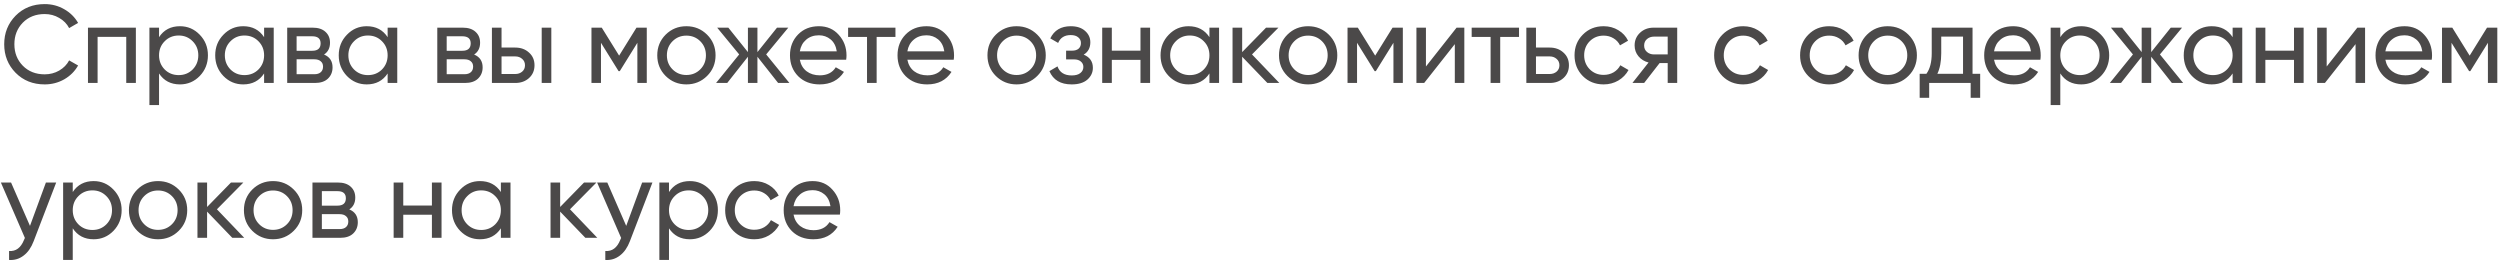 <?xml version="1.0" encoding="UTF-8"?> <svg xmlns="http://www.w3.org/2000/svg" width="452" height="48" viewBox="0 0 452 48" fill="none"> <path d="M8.08 15.26C5.96 15.26 4.207 14.56 2.82 13.16C1.447 11.76 0.76 10.04 0.76 8C0.76 5.96 1.447 4.24 2.82 2.84C4.207 1.44 5.96 0.74 8.08 0.74C9.36 0.74 10.533 1.047 11.6 1.66C12.68 2.273 13.52 3.1 14.12 4.14L12.5 5.08C12.1 4.307 11.5 3.693 10.7 3.24C9.913 2.773 9.04 2.54 8.08 2.54C6.467 2.54 5.147 3.06 4.12 4.1C3.107 5.14 2.6 6.44 2.6 8C2.6 9.547 3.107 10.84 4.12 11.88C5.147 12.92 6.467 13.44 8.08 13.44C9.04 13.44 9.913 13.213 10.7 12.76C11.5 12.293 12.1 11.68 12.5 10.92L14.12 11.84C13.533 12.88 12.7 13.713 11.62 14.34C10.54 14.953 9.36 15.26 8.08 15.26ZM24.565 5V15H22.825V6.66H17.645V15H15.905V5H24.565ZM32.534 4.74C33.934 4.74 35.127 5.253 36.114 6.28C37.1 7.293 37.594 8.533 37.594 10C37.594 11.467 37.1 12.713 36.114 13.74C35.127 14.753 33.934 15.26 32.534 15.26C30.88 15.26 29.62 14.6 28.754 13.28V19H27.014V5H28.754V6.72C29.62 5.4 30.88 4.74 32.534 4.74ZM32.314 13.58C33.314 13.58 34.154 13.24 34.834 12.56C35.514 11.867 35.854 11.013 35.854 10C35.854 8.987 35.514 8.14 34.834 7.46C34.154 6.767 33.314 6.42 32.314 6.42C31.3 6.42 30.454 6.767 29.774 7.46C29.094 8.14 28.754 8.987 28.754 10C28.754 11.013 29.094 11.867 29.774 12.56C30.454 13.24 31.3 13.58 32.314 13.58ZM47.75 5H49.49V15H47.75V13.28C46.883 14.6 45.623 15.26 43.97 15.26C42.57 15.26 41.377 14.753 40.39 13.74C39.403 12.713 38.91 11.467 38.91 10C38.91 8.533 39.403 7.293 40.39 6.28C41.377 5.253 42.57 4.74 43.97 4.74C45.623 4.74 46.883 5.4 47.75 6.72V5ZM44.19 13.58C45.203 13.58 46.05 13.24 46.73 12.56C47.41 11.867 47.75 11.013 47.75 10C47.75 8.987 47.41 8.14 46.73 7.46C46.05 6.767 45.203 6.42 44.19 6.42C43.19 6.42 42.35 6.767 41.67 7.46C40.99 8.14 40.65 8.987 40.65 10C40.65 11.013 40.99 11.867 41.67 12.56C42.35 13.24 43.19 13.58 44.19 13.58ZM58.586 9.86C59.613 10.287 60.126 11.06 60.126 12.18C60.126 13.007 59.846 13.687 59.286 14.22C58.74 14.74 57.953 15 56.926 15H51.926V5H56.526C57.526 5 58.3 5.253 58.846 5.76C59.393 6.253 59.666 6.907 59.666 7.72C59.666 8.68 59.306 9.393 58.586 9.86ZM56.446 6.56H53.626V9.18H56.446C57.46 9.18 57.966 8.733 57.966 7.84C57.966 6.987 57.46 6.56 56.446 6.56ZM56.826 13.42C57.333 13.42 57.72 13.3 57.986 13.06C58.266 12.82 58.406 12.48 58.406 12.04C58.406 11.627 58.266 11.307 57.986 11.08C57.72 10.84 57.333 10.72 56.826 10.72H53.626V13.42H56.826ZM70.084 5H71.824V15H70.084V13.28C69.218 14.6 67.958 15.26 66.304 15.26C64.904 15.26 63.711 14.753 62.724 13.74C61.738 12.713 61.244 11.467 61.244 10C61.244 8.533 61.738 7.293 62.724 6.28C63.711 5.253 64.904 4.74 66.304 4.74C67.958 4.74 69.218 5.4 70.084 6.72V5ZM66.524 13.58C67.538 13.58 68.384 13.24 69.064 12.56C69.744 11.867 70.084 11.013 70.084 10C70.084 8.987 69.744 8.14 69.064 7.46C68.384 6.767 67.538 6.42 66.524 6.42C65.524 6.42 64.684 6.767 64.004 7.46C63.324 8.14 62.984 8.987 62.984 10C62.984 11.013 63.324 11.867 64.004 12.56C64.684 13.24 65.524 13.58 66.524 13.58ZM85.721 9.86C86.747 10.287 87.261 11.06 87.261 12.18C87.261 13.007 86.981 13.687 86.421 14.22C85.874 14.74 85.087 15 84.061 15H79.061V5H83.661C84.661 5 85.434 5.253 85.981 5.76C86.527 6.253 86.801 6.907 86.801 7.72C86.801 8.68 86.441 9.393 85.721 9.86ZM83.581 6.56H80.761V9.18H83.581C84.594 9.18 85.101 8.733 85.101 7.84C85.101 6.987 84.594 6.56 83.581 6.56ZM83.961 13.42C84.467 13.42 84.854 13.3 85.121 13.06C85.401 12.82 85.541 12.48 85.541 12.04C85.541 11.627 85.401 11.307 85.121 11.08C84.854 10.84 84.467 10.72 83.961 10.72H80.761V13.42H83.961ZM93.159 8.6C94.159 8.6 94.985 8.9 95.639 9.5C96.305 10.087 96.639 10.853 96.639 11.8C96.639 12.747 96.305 13.52 95.639 14.12C94.985 14.707 94.159 15 93.159 15H88.939V5H90.679V8.6H93.159ZM97.939 5H99.679V15H97.939V5ZM93.159 13.38C93.652 13.38 94.065 13.24 94.399 12.96C94.745 12.667 94.919 12.28 94.919 11.8C94.919 11.32 94.745 10.933 94.399 10.64C94.065 10.347 93.652 10.2 93.159 10.2H90.679V13.38H93.159ZM116.937 5V15H115.237V7.74L112.057 12.86H111.837L108.657 7.74V15H106.937V5H108.797L111.937 10.06L115.077 5H116.937ZM127.833 13.74C126.807 14.753 125.56 15.26 124.093 15.26C122.627 15.26 121.38 14.753 120.353 13.74C119.34 12.727 118.833 11.48 118.833 10C118.833 8.52 119.34 7.273 120.353 6.26C121.38 5.247 122.627 4.74 124.093 4.74C125.56 4.74 126.807 5.247 127.833 6.26C128.86 7.273 129.373 8.52 129.373 10C129.373 11.48 128.86 12.727 127.833 13.74ZM124.093 13.56C125.093 13.56 125.933 13.22 126.613 12.54C127.293 11.86 127.633 11.013 127.633 10C127.633 8.987 127.293 8.14 126.613 7.46C125.933 6.78 125.093 6.44 124.093 6.44C123.107 6.44 122.273 6.78 121.593 7.46C120.913 8.14 120.573 8.987 120.573 10C120.573 11.013 120.913 11.86 121.593 12.54C122.273 13.22 123.107 13.56 124.093 13.56ZM142.724 15H140.684L136.944 10.26V15H135.224V10.26L131.484 15H129.464L133.644 9.84L129.664 5H131.684L135.224 9.42V5H136.944V9.42L140.484 5H142.524L138.524 9.84L142.724 15ZM144.608 10.8C144.781 11.693 145.188 12.387 145.828 12.88C146.481 13.373 147.281 13.62 148.228 13.62C149.548 13.62 150.508 13.133 151.108 12.16L152.588 13C151.615 14.507 150.148 15.26 148.188 15.26C146.601 15.26 145.308 14.767 144.308 13.78C143.321 12.78 142.828 11.52 142.828 10C142.828 8.493 143.315 7.24 144.288 6.24C145.261 5.24 146.521 4.74 148.068 4.74C149.535 4.74 150.728 5.26 151.648 6.3C152.581 7.327 153.048 8.567 153.048 10.02C153.048 10.273 153.028 10.533 152.988 10.8H144.608ZM148.068 6.38C147.135 6.38 146.361 6.647 145.748 7.18C145.135 7.7 144.755 8.4 144.608 9.28H151.288C151.141 8.333 150.768 7.613 150.168 7.12C149.568 6.627 148.868 6.38 148.068 6.38ZM161.897 5V6.68H158.497V15H156.757V6.68H153.337V5H161.897ZM164.052 10.8C164.225 11.693 164.632 12.387 165.272 12.88C165.925 13.373 166.725 13.62 167.672 13.62C168.992 13.62 169.952 13.133 170.552 12.16L172.032 13C171.058 14.507 169.592 15.26 167.632 15.26C166.045 15.26 164.752 14.767 163.752 13.78C162.765 12.78 162.272 11.52 162.272 10C162.272 8.493 162.758 7.24 163.732 6.24C164.705 5.24 165.965 4.74 167.512 4.74C168.978 4.74 170.172 5.26 171.092 6.3C172.025 7.327 172.492 8.567 172.492 10.02C172.492 10.273 172.472 10.533 172.432 10.8H164.052ZM167.512 6.38C166.578 6.38 165.805 6.647 165.192 7.18C164.578 7.7 164.198 8.4 164.052 9.28H170.732C170.585 8.333 170.212 7.613 169.612 7.12C169.012 6.627 168.312 6.38 167.512 6.38ZM187.532 13.74C186.505 14.753 185.259 15.26 183.792 15.26C182.325 15.26 181.079 14.753 180.052 13.74C179.039 12.727 178.532 11.48 178.532 10C178.532 8.52 179.039 7.273 180.052 6.26C181.079 5.247 182.325 4.74 183.792 4.74C185.259 4.74 186.505 5.247 187.532 6.26C188.559 7.273 189.072 8.52 189.072 10C189.072 11.48 188.559 12.727 187.532 13.74ZM183.792 13.56C184.792 13.56 185.632 13.22 186.312 12.54C186.992 11.86 187.332 11.013 187.332 10C187.332 8.987 186.992 8.14 186.312 7.46C185.632 6.78 184.792 6.44 183.792 6.44C182.805 6.44 181.972 6.78 181.292 7.46C180.612 8.14 180.272 8.987 180.272 10C180.272 11.013 180.612 11.86 181.292 12.54C181.972 13.22 182.805 13.56 183.792 13.56ZM195.932 9.88C197.039 10.333 197.592 11.127 197.592 12.26C197.592 13.1 197.259 13.813 196.592 14.4C195.926 14.973 194.979 15.26 193.752 15.26C191.752 15.26 190.412 14.46 189.732 12.86L191.192 12C191.579 13.093 192.439 13.64 193.772 13.64C194.439 13.64 194.952 13.5 195.312 13.22C195.686 12.927 195.872 12.553 195.872 12.1C195.872 11.7 195.719 11.373 195.412 11.12C195.119 10.867 194.719 10.74 194.212 10.74H192.752V9.16H193.832C194.339 9.16 194.732 9.04 195.012 8.8C195.292 8.547 195.432 8.207 195.432 7.78C195.432 7.353 195.266 7.007 194.932 6.74C194.612 6.473 194.166 6.34 193.592 6.34C192.472 6.34 191.712 6.813 191.312 7.76L189.892 6.94C190.599 5.473 191.832 4.74 193.592 4.74C194.686 4.74 195.546 5.02 196.172 5.58C196.812 6.14 197.132 6.827 197.132 7.64C197.132 8.653 196.732 9.4 195.932 9.88ZM206.198 5H207.938V15H206.198V10.82H201.018V15H199.278V5H201.018V9.16H206.198V5ZM218.666 5H220.406V15H218.666V13.28C217.8 14.6 216.54 15.26 214.886 15.26C213.486 15.26 212.293 14.753 211.306 13.74C210.32 12.713 209.826 11.467 209.826 10C209.826 8.533 210.32 7.293 211.306 6.28C212.293 5.253 213.486 4.74 214.886 4.74C216.54 4.74 217.8 5.4 218.666 6.72V5ZM215.106 13.58C216.12 13.58 216.966 13.24 217.646 12.56C218.326 11.867 218.666 11.013 218.666 10C218.666 8.987 218.326 8.14 217.646 7.46C216.966 6.767 216.12 6.42 215.106 6.42C214.106 6.42 213.266 6.767 212.586 7.46C211.906 8.14 211.566 8.987 211.566 10C211.566 11.013 211.906 11.867 212.586 12.56C213.266 13.24 214.106 13.58 215.106 13.58ZM231.303 15H229.143L224.583 10.26V15H222.843V5H224.583V9.42L228.903 5H231.143L226.363 9.84L231.303 15ZM240.243 13.74C239.216 14.753 237.969 15.26 236.503 15.26C235.036 15.26 233.789 14.753 232.763 13.74C231.749 12.727 231.243 11.48 231.243 10C231.243 8.52 231.749 7.273 232.763 6.26C233.789 5.247 235.036 4.74 236.503 4.74C237.969 4.74 239.216 5.247 240.243 6.26C241.269 7.273 241.783 8.52 241.783 10C241.783 11.48 241.269 12.727 240.243 13.74ZM236.503 13.56C237.503 13.56 238.343 13.22 239.023 12.54C239.703 11.86 240.043 11.013 240.043 10C240.043 8.987 239.703 8.14 239.023 7.46C238.343 6.78 237.503 6.44 236.503 6.44C235.516 6.44 234.683 6.78 234.003 7.46C233.323 8.14 232.983 8.987 232.983 10C232.983 11.013 233.323 11.86 234.003 12.54C234.683 13.22 235.516 13.56 236.503 13.56ZM253.634 5V15H251.934V7.74L248.754 12.86H248.534L245.354 7.74V15H243.634V5H245.494L248.634 10.06L251.774 5H253.634ZM263.35 5H264.75V15H263.03V7.98L257.49 15H256.09V5H257.81V12.02L263.35 5ZM274.639 5V6.68H271.239V15H269.499V6.68H266.079V5H274.639ZM280.184 8.6C281.184 8.6 282.01 8.9 282.664 9.5C283.33 10.087 283.664 10.853 283.664 11.8C283.664 12.747 283.33 13.52 282.664 14.12C282.01 14.707 281.184 15 280.184 15H275.964V5H277.704V8.6H280.184ZM280.184 13.38C280.677 13.38 281.09 13.24 281.424 12.96C281.77 12.667 281.944 12.28 281.944 11.8C281.944 11.32 281.77 10.933 281.424 10.64C281.09 10.347 280.677 10.2 280.184 10.2H277.704V13.38H280.184ZM289.936 15.26C288.43 15.26 287.176 14.76 286.176 13.76C285.176 12.747 284.676 11.493 284.676 10C284.676 8.507 285.176 7.26 286.176 6.26C287.176 5.247 288.43 4.74 289.936 4.74C290.923 4.74 291.81 4.98 292.596 5.46C293.383 5.927 293.97 6.56 294.356 7.36L292.896 8.2C292.643 7.667 292.25 7.24 291.716 6.92C291.196 6.6 290.603 6.44 289.936 6.44C288.936 6.44 288.096 6.78 287.416 7.46C286.75 8.14 286.416 8.987 286.416 10C286.416 11 286.75 11.84 287.416 12.52C288.096 13.2 288.936 13.54 289.936 13.54C290.603 13.54 291.203 13.387 291.736 13.08C292.27 12.76 292.676 12.333 292.956 11.8L294.436 12.66C294.01 13.447 293.396 14.08 292.596 14.56C291.796 15.027 290.91 15.26 289.936 15.26ZM303.239 5V15H301.519V11.4H300.059L297.259 15H295.139L298.059 11.3C297.312 11.113 296.706 10.74 296.239 10.18C295.772 9.62 295.539 8.967 295.539 8.22C295.539 7.3 295.866 6.533 296.519 5.92C297.172 5.307 297.992 5 298.979 5H303.239ZM299.039 9.84H301.519V6.62H299.039C298.546 6.62 298.126 6.767 297.779 7.06C297.432 7.353 297.259 7.747 297.259 8.24C297.259 8.72 297.432 9.107 297.779 9.4C298.126 9.693 298.546 9.84 299.039 9.84ZM315.176 15.26C313.67 15.26 312.416 14.76 311.416 13.76C310.416 12.747 309.916 11.493 309.916 10C309.916 8.507 310.416 7.26 311.416 6.26C312.416 5.247 313.67 4.74 315.176 4.74C316.163 4.74 317.05 4.98 317.836 5.46C318.623 5.927 319.21 6.56 319.596 7.36L318.136 8.2C317.883 7.667 317.49 7.24 316.956 6.92C316.436 6.6 315.843 6.44 315.176 6.44C314.176 6.44 313.336 6.78 312.656 7.46C311.99 8.14 311.656 8.987 311.656 10C311.656 11 311.99 11.84 312.656 12.52C313.336 13.2 314.176 13.54 315.176 13.54C315.843 13.54 316.443 13.387 316.976 13.08C317.51 12.76 317.916 12.333 318.196 11.8L319.676 12.66C319.25 13.447 318.636 14.08 317.836 14.56C317.036 15.027 316.15 15.26 315.176 15.26ZM330.714 15.26C329.207 15.26 327.954 14.76 326.954 13.76C325.954 12.747 325.454 11.493 325.454 10C325.454 8.507 325.954 7.26 326.954 6.26C327.954 5.247 329.207 4.74 330.714 4.74C331.7 4.74 332.587 4.98 333.374 5.46C334.16 5.927 334.747 6.56 335.134 7.36L333.674 8.2C333.42 7.667 333.027 7.24 332.494 6.92C331.974 6.6 331.38 6.44 330.714 6.44C329.714 6.44 328.874 6.78 328.194 7.46C327.527 8.14 327.194 8.987 327.194 10C327.194 11 327.527 11.84 328.194 12.52C328.874 13.2 329.714 13.54 330.714 13.54C331.38 13.54 331.98 13.387 332.514 13.08C333.047 12.76 333.454 12.333 333.734 11.8L335.214 12.66C334.787 13.447 334.174 14.08 333.374 14.56C332.574 15.027 331.687 15.26 330.714 15.26ZM345.035 13.74C344.008 14.753 342.762 15.26 341.295 15.26C339.828 15.26 338.582 14.753 337.555 13.74C336.542 12.727 336.035 11.48 336.035 10C336.035 8.52 336.542 7.273 337.555 6.26C338.582 5.247 339.828 4.74 341.295 4.74C342.762 4.74 344.008 5.247 345.035 6.26C346.062 7.273 346.575 8.52 346.575 10C346.575 11.48 346.062 12.727 345.035 13.74ZM341.295 13.56C342.295 13.56 343.135 13.22 343.815 12.54C344.495 11.86 344.835 11.013 344.835 10C344.835 8.987 344.495 8.14 343.815 7.46C343.135 6.78 342.295 6.44 341.295 6.44C340.308 6.44 339.475 6.78 338.795 7.46C338.115 8.14 337.775 8.987 337.775 10C337.775 11.013 338.115 11.86 338.795 12.54C339.475 13.22 340.308 13.56 341.295 13.56ZM356.636 13.34H358.016V17.68H356.296V15H348.796V17.68H347.076V13.34H348.296C348.936 12.46 349.256 11.227 349.256 9.64V5H356.636V13.34ZM350.276 13.34H354.916V6.62H350.976V9.64C350.976 11.133 350.742 12.367 350.276 13.34ZM360.52 10.8C360.694 11.693 361.1 12.387 361.74 12.88C362.394 13.373 363.194 13.62 364.14 13.62C365.46 13.62 366.42 13.133 367.02 12.16L368.5 13C367.527 14.507 366.06 15.26 364.1 15.26C362.514 15.26 361.22 14.767 360.22 13.78C359.234 12.78 358.74 11.52 358.74 10C358.74 8.493 359.227 7.24 360.2 6.24C361.174 5.24 362.434 4.74 363.98 4.74C365.447 4.74 366.64 5.26 367.56 6.3C368.494 7.327 368.96 8.567 368.96 10.02C368.96 10.273 368.94 10.533 368.9 10.8H360.52ZM363.98 6.38C363.047 6.38 362.274 6.647 361.66 7.18C361.047 7.7 360.667 8.4 360.52 9.28H367.2C367.054 8.333 366.68 7.613 366.08 7.12C365.48 6.627 364.78 6.38 363.98 6.38ZM376.281 4.74C377.681 4.74 378.874 5.253 379.861 6.28C380.847 7.293 381.341 8.533 381.341 10C381.341 11.467 380.847 12.713 379.861 13.74C378.874 14.753 377.681 15.26 376.281 15.26C374.627 15.26 373.367 14.6 372.501 13.28V19H370.761V5H372.501V6.72C373.367 5.4 374.627 4.74 376.281 4.74ZM376.061 13.58C377.061 13.58 377.901 13.24 378.581 12.56C379.261 11.867 379.601 11.013 379.601 10C379.601 8.987 379.261 8.14 378.581 7.46C377.901 6.767 377.061 6.42 376.061 6.42C375.047 6.42 374.201 6.767 373.521 7.46C372.841 8.14 372.501 8.987 372.501 10C372.501 11.013 372.841 11.867 373.521 12.56C374.201 13.24 375.047 13.58 376.061 13.58ZM394.716 15H392.676L388.936 10.26V15H387.216V10.26L383.476 15H381.456L385.636 9.84L381.656 5H383.676L387.216 9.42V5H388.936V9.42L392.476 5H394.516L390.516 9.84L394.716 15ZM403.66 5H405.4V15H403.66V13.28C402.793 14.6 401.533 15.26 399.88 15.26C398.48 15.26 397.287 14.753 396.3 13.74C395.313 12.713 394.82 11.467 394.82 10C394.82 8.533 395.313 7.293 396.3 6.28C397.287 5.253 398.48 4.74 399.88 4.74C401.533 4.74 402.793 5.4 403.66 6.72V5ZM400.1 13.58C401.113 13.58 401.96 13.24 402.64 12.56C403.32 11.867 403.66 11.013 403.66 10C403.66 8.987 403.32 8.14 402.64 7.46C401.96 6.767 401.113 6.42 400.1 6.42C399.1 6.42 398.26 6.767 397.58 7.46C396.9 8.14 396.56 8.987 396.56 10C396.56 11.013 396.9 11.867 397.58 12.56C398.26 13.24 399.1 13.58 400.1 13.58ZM414.756 5H416.496V15H414.756V10.82H409.576V15H407.836V5H409.576V9.16H414.756V5ZM426.205 5H427.605V15H425.885V7.98L420.345 15H418.945V5H420.665V12.02L426.205 5ZM431.274 10.8C431.447 11.693 431.854 12.387 432.494 12.88C433.147 13.373 433.947 13.62 434.894 13.62C436.214 13.62 437.174 13.133 437.774 12.16L439.254 13C438.28 14.507 436.814 15.26 434.854 15.26C433.267 15.26 431.974 14.767 430.974 13.78C429.987 12.78 429.494 11.52 429.494 10C429.494 8.493 429.98 7.24 430.954 6.24C431.927 5.24 433.187 4.74 434.734 4.74C436.2 4.74 437.394 5.26 438.314 6.3C439.247 7.327 439.714 8.567 439.714 10.02C439.714 10.273 439.694 10.533 439.654 10.8H431.274ZM434.734 6.38C433.8 6.38 433.027 6.647 432.414 7.18C431.8 7.7 431.42 8.4 431.274 9.28H437.954C437.807 8.333 437.434 7.613 436.834 7.12C436.234 6.627 435.534 6.38 434.734 6.38ZM451.514 5V15H449.814V7.74L446.634 12.86H446.414L443.234 7.74V15H441.514V5H443.374L446.514 10.06L449.654 5H451.514ZM8.3 33H10.16L6.08 43.62C5.653 44.753 5.053 45.613 4.28 46.2C3.507 46.8 2.627 47.067 1.64 47V45.38C2.867 45.473 3.767 44.807 4.34 43.38L4.5 43.02L0.16 33H2L5.42 40.84L8.3 33ZM16.933 32.74C18.333 32.74 19.526 33.253 20.513 34.28C21.5 35.293 21.993 36.533 21.993 38C21.993 39.467 21.5 40.713 20.513 41.74C19.526 42.753 18.333 43.26 16.933 43.26C15.28 43.26 14.02 42.6 13.153 41.28V47H11.413V33H13.153V34.72C14.02 33.4 15.28 32.74 16.933 32.74ZM16.713 41.58C17.713 41.58 18.553 41.24 19.233 40.56C19.913 39.867 20.253 39.013 20.253 38C20.253 36.987 19.913 36.14 19.233 35.46C18.553 34.767 17.713 34.42 16.713 34.42C15.7 34.42 14.853 34.767 14.173 35.46C13.493 36.14 13.153 36.987 13.153 38C13.153 39.013 13.493 39.867 14.173 40.56C14.853 41.24 15.7 41.58 16.713 41.58ZM32.309 41.74C31.283 42.753 30.036 43.26 28.569 43.26C27.103 43.26 25.856 42.753 24.829 41.74C23.816 40.727 23.309 39.48 23.309 38C23.309 36.52 23.816 35.273 24.829 34.26C25.856 33.247 27.103 32.74 28.569 32.74C30.036 32.74 31.283 33.247 32.309 34.26C33.336 35.273 33.849 36.52 33.849 38C33.849 39.48 33.336 40.727 32.309 41.74ZM28.569 41.56C29.569 41.56 30.409 41.22 31.089 40.54C31.769 39.86 32.109 39.013 32.109 38C32.109 36.987 31.769 36.14 31.089 35.46C30.409 34.78 29.569 34.44 28.569 34.44C27.583 34.44 26.749 34.78 26.069 35.46C25.389 36.14 25.049 36.987 25.049 38C25.049 39.013 25.389 39.86 26.069 40.54C26.749 41.22 27.583 41.56 28.569 41.56ZM44.16 43H42.001L37.441 38.26V43H35.7V33H37.441V37.42L41.761 33H44.001L39.221 37.84L44.16 43ZM53.101 41.74C52.074 42.753 50.827 43.26 49.361 43.26C47.894 43.26 46.647 42.753 45.621 41.74C44.607 40.727 44.101 39.48 44.101 38C44.101 36.52 44.607 35.273 45.621 34.26C46.647 33.247 47.894 32.74 49.361 32.74C50.827 32.74 52.074 33.247 53.101 34.26C54.127 35.273 54.641 36.52 54.641 38C54.641 39.48 54.127 40.727 53.101 41.74ZM49.361 41.56C50.361 41.56 51.201 41.22 51.881 40.54C52.561 39.86 52.901 39.013 52.901 38C52.901 36.987 52.561 36.14 51.881 35.46C51.201 34.78 50.361 34.44 49.361 34.44C48.374 34.44 47.541 34.78 46.861 35.46C46.181 36.14 45.841 36.987 45.841 38C45.841 39.013 46.181 39.86 46.861 40.54C47.541 41.22 48.374 41.56 49.361 41.56ZM63.152 37.86C64.178 38.287 64.692 39.06 64.692 40.18C64.692 41.007 64.412 41.687 63.852 42.22C63.305 42.74 62.519 43 61.492 43H56.492V33H61.092C62.092 33 62.865 33.253 63.412 33.76C63.959 34.253 64.232 34.907 64.232 35.72C64.232 36.68 63.872 37.393 63.152 37.86ZM61.012 34.56H58.192V37.18H61.012C62.025 37.18 62.532 36.733 62.532 35.84C62.532 34.987 62.025 34.56 61.012 34.56ZM61.392 41.42C61.898 41.42 62.285 41.3 62.552 41.06C62.832 40.82 62.972 40.48 62.972 40.04C62.972 39.627 62.832 39.307 62.552 39.08C62.285 38.84 61.898 38.72 61.392 38.72H58.192V41.42H61.392ZM78.09 33H79.83V43H78.09V38.82H72.91V43H71.17V33H72.91V37.16H78.09V33ZM90.559 33H92.299V43H90.559V41.28C89.692 42.6 88.432 43.26 86.779 43.26C85.379 43.26 84.185 42.753 83.199 41.74C82.212 40.713 81.719 39.467 81.719 38C81.719 36.533 82.212 35.293 83.199 34.28C84.185 33.253 85.379 32.74 86.779 32.74C88.432 32.74 89.692 33.4 90.559 34.72V33ZM86.999 41.58C88.012 41.58 88.859 41.24 89.539 40.56C90.219 39.867 90.559 39.013 90.559 38C90.559 36.987 90.219 36.14 89.539 35.46C88.859 34.767 88.012 34.42 86.999 34.42C85.999 34.42 85.159 34.767 84.479 35.46C83.799 36.14 83.459 36.987 83.459 38C83.459 39.013 83.799 39.867 84.479 40.56C85.159 41.24 85.999 41.58 86.999 41.58ZM107.995 43H105.835L101.275 38.26V43H99.535V33H101.275V37.42L105.595 33H107.835L103.055 37.84L107.995 43ZM116.1 33H117.96L113.88 43.62C113.453 44.753 112.853 45.613 112.08 46.2C111.307 46.8 110.427 47.067 109.44 47V45.38C110.667 45.473 111.567 44.807 112.14 43.38L112.3 43.02L107.96 33H109.8L113.22 40.84L116.1 33ZM124.733 32.74C126.133 32.74 127.326 33.253 128.313 34.28C129.3 35.293 129.793 36.533 129.793 38C129.793 39.467 129.3 40.713 128.313 41.74C127.326 42.753 126.133 43.26 124.733 43.26C123.08 43.26 121.82 42.6 120.953 41.28V47H119.213V33H120.953V34.72C121.82 33.4 123.08 32.74 124.733 32.74ZM124.513 41.58C125.513 41.58 126.353 41.24 127.033 40.56C127.713 39.867 128.053 39.013 128.053 38C128.053 36.987 127.713 36.14 127.033 35.46C126.353 34.767 125.513 34.42 124.513 34.42C123.5 34.42 122.653 34.767 121.973 35.46C121.293 36.14 120.953 36.987 120.953 38C120.953 39.013 121.293 39.867 121.973 40.56C122.653 41.24 123.5 41.58 124.513 41.58ZM136.369 43.26C134.863 43.26 133.609 42.76 132.609 41.76C131.609 40.747 131.109 39.493 131.109 38C131.109 36.507 131.609 35.26 132.609 34.26C133.609 33.247 134.863 32.74 136.369 32.74C137.356 32.74 138.243 32.98 139.029 33.46C139.816 33.927 140.403 34.56 140.789 35.36L139.329 36.2C139.076 35.667 138.683 35.24 138.149 34.92C137.629 34.6 137.036 34.44 136.369 34.44C135.369 34.44 134.529 34.78 133.849 35.46C133.183 36.14 132.849 36.987 132.849 38C132.849 39 133.183 39.84 133.849 40.52C134.529 41.2 135.369 41.54 136.369 41.54C137.036 41.54 137.636 41.387 138.169 41.08C138.703 40.76 139.109 40.333 139.389 39.8L140.869 40.66C140.443 41.447 139.829 42.08 139.029 42.56C138.229 43.027 137.343 43.26 136.369 43.26ZM143.47 38.8C143.644 39.693 144.05 40.387 144.69 40.88C145.344 41.373 146.144 41.62 147.09 41.62C148.41 41.62 149.37 41.133 149.97 40.16L151.45 41C150.477 42.507 149.01 43.26 147.05 43.26C145.464 43.26 144.17 42.767 143.17 41.78C142.184 40.78 141.69 39.52 141.69 38C141.69 36.493 142.177 35.24 143.15 34.24C144.124 33.24 145.384 32.74 146.93 32.74C148.397 32.74 149.59 33.26 150.51 34.3C151.444 35.327 151.91 36.567 151.91 38.02C151.91 38.273 151.89 38.533 151.85 38.8H143.47ZM146.93 34.38C145.997 34.38 145.224 34.647 144.61 35.18C143.997 35.7 143.617 36.4 143.47 37.28H150.15C150.004 36.333 149.63 35.613 149.03 35.12C148.43 34.627 147.73 34.38 146.93 34.38Z" fill="#4B4949"></path> </svg> 